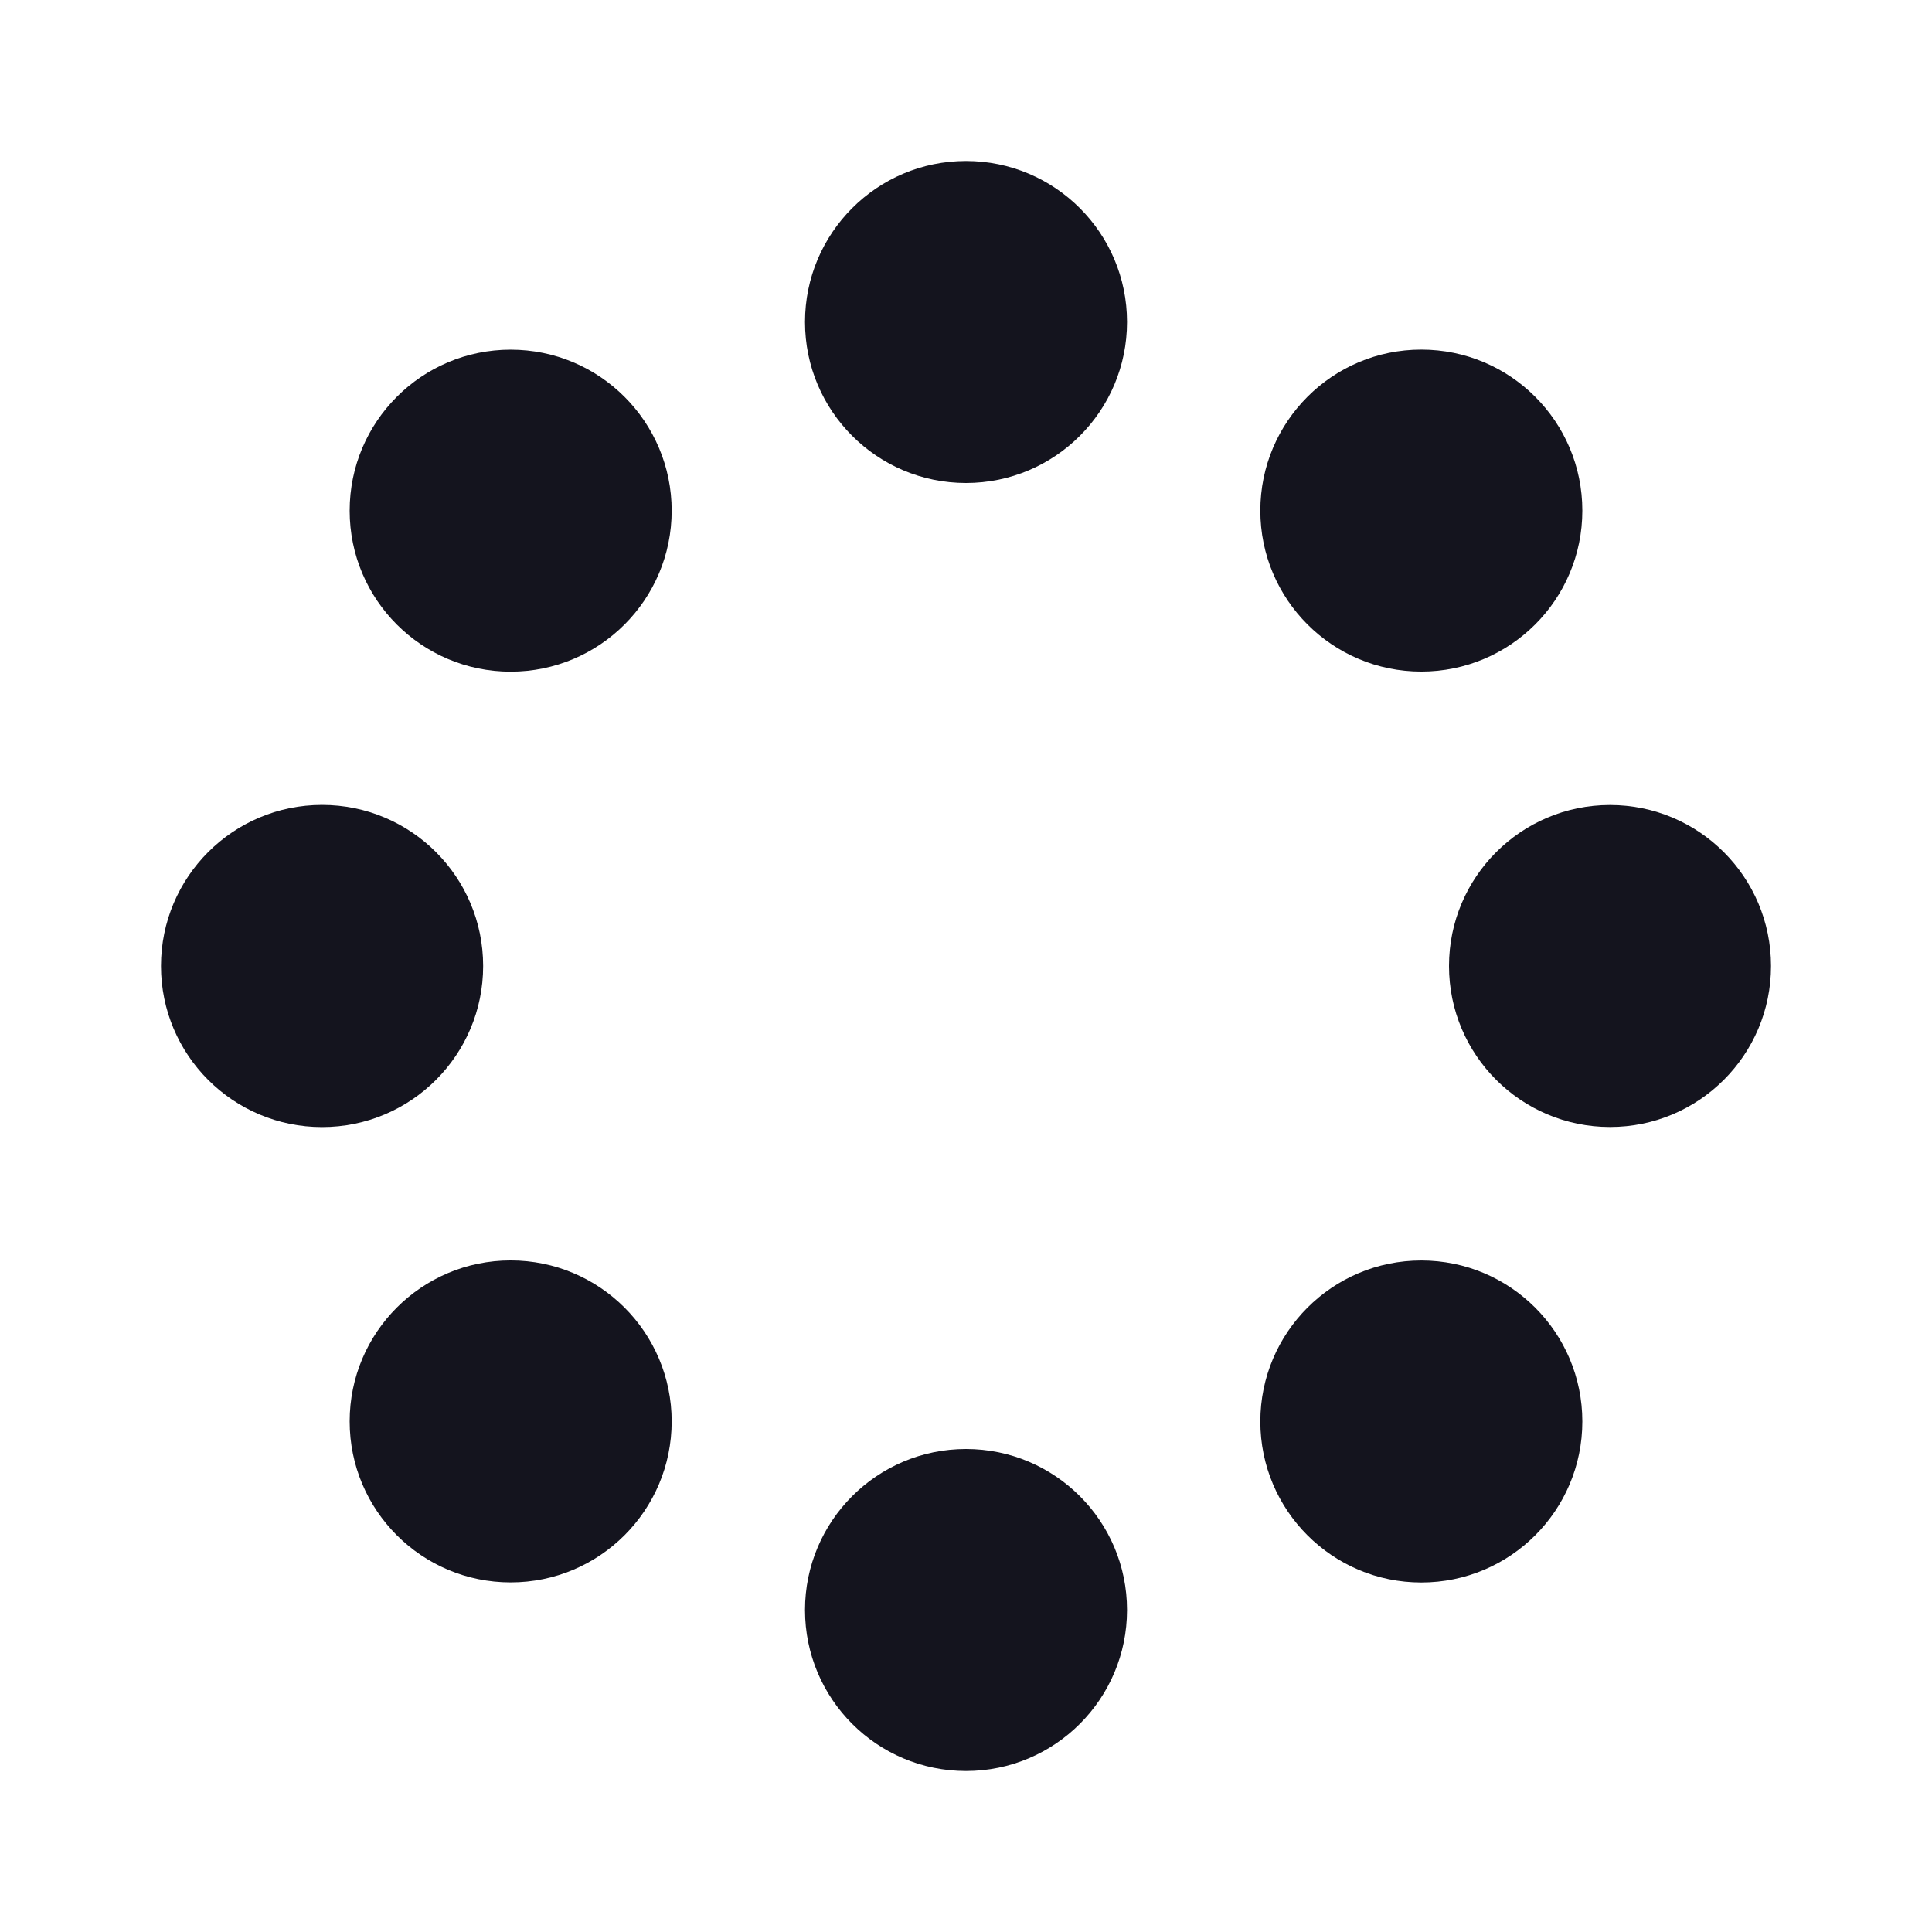 <svg width="64" height="64" viewBox="0 0 64 64" fill="none" xmlns="http://www.w3.org/2000/svg">
<path d="M32 58.667C34.946 58.667 37.334 56.279 37.334 53.333C37.334 50.388 34.946 48 32 48C29.055 48 26.667 50.388 26.667 53.333C26.667 56.279 29.055 58.667 32 58.667Z" fill="#14141E"/>
<path d="M32 16C34.946 16 37.334 13.612 37.334 10.667C37.334 7.721 34.946 5.333 32 5.333C29.055 5.333 26.667 7.721 26.667 10.667C26.667 13.612 29.055 16 32 16Z" fill="#14141E"/>
<path d="M16.916 52.419C19.862 52.419 22.25 50.032 22.25 47.086C22.25 44.141 19.862 41.753 16.916 41.753C13.971 41.753 11.583 44.141 11.583 47.086C11.583 50.032 13.971 52.419 16.916 52.419Z" fill="#14141E"/>
<path d="M47.083 22.247C50.029 22.247 52.417 19.86 52.417 16.914C52.417 13.969 50.029 11.581 47.083 11.581C44.138 11.581 41.75 13.969 41.75 16.914C41.75 19.86 44.138 22.247 47.083 22.247Z" fill="#14141E"/>
<path d="M10.669 37.336C13.616 37.336 16.005 34.947 16.005 32C16.005 29.053 13.616 26.664 10.669 26.664C7.722 26.664 5.333 29.053 5.333 32C5.333 34.947 7.722 37.336 10.669 37.336Z" fill="#14141E"/>
<path d="M53.333 37.333C56.279 37.333 58.667 34.946 58.667 32C58.667 29.055 56.279 26.667 53.333 26.667C50.388 26.667 48 29.055 48 32C48 34.946 50.388 37.333 53.333 37.333Z" fill="#14141E"/>
<path d="M16.916 22.25C19.862 22.25 22.25 19.862 22.25 16.917C22.25 13.971 19.862 11.583 16.916 11.583C13.971 11.583 11.583 13.971 11.583 16.917C11.583 19.862 13.971 22.25 16.916 22.25Z" fill="#14141E"/>
<path d="M47.083 52.422C50.029 52.422 52.417 50.034 52.417 47.089C52.417 44.143 50.029 41.755 47.083 41.755C44.138 41.755 41.75 44.143 41.75 47.089C41.75 50.034 44.138 52.422 47.083 52.422Z" fill="#14141E"/>
</svg>
